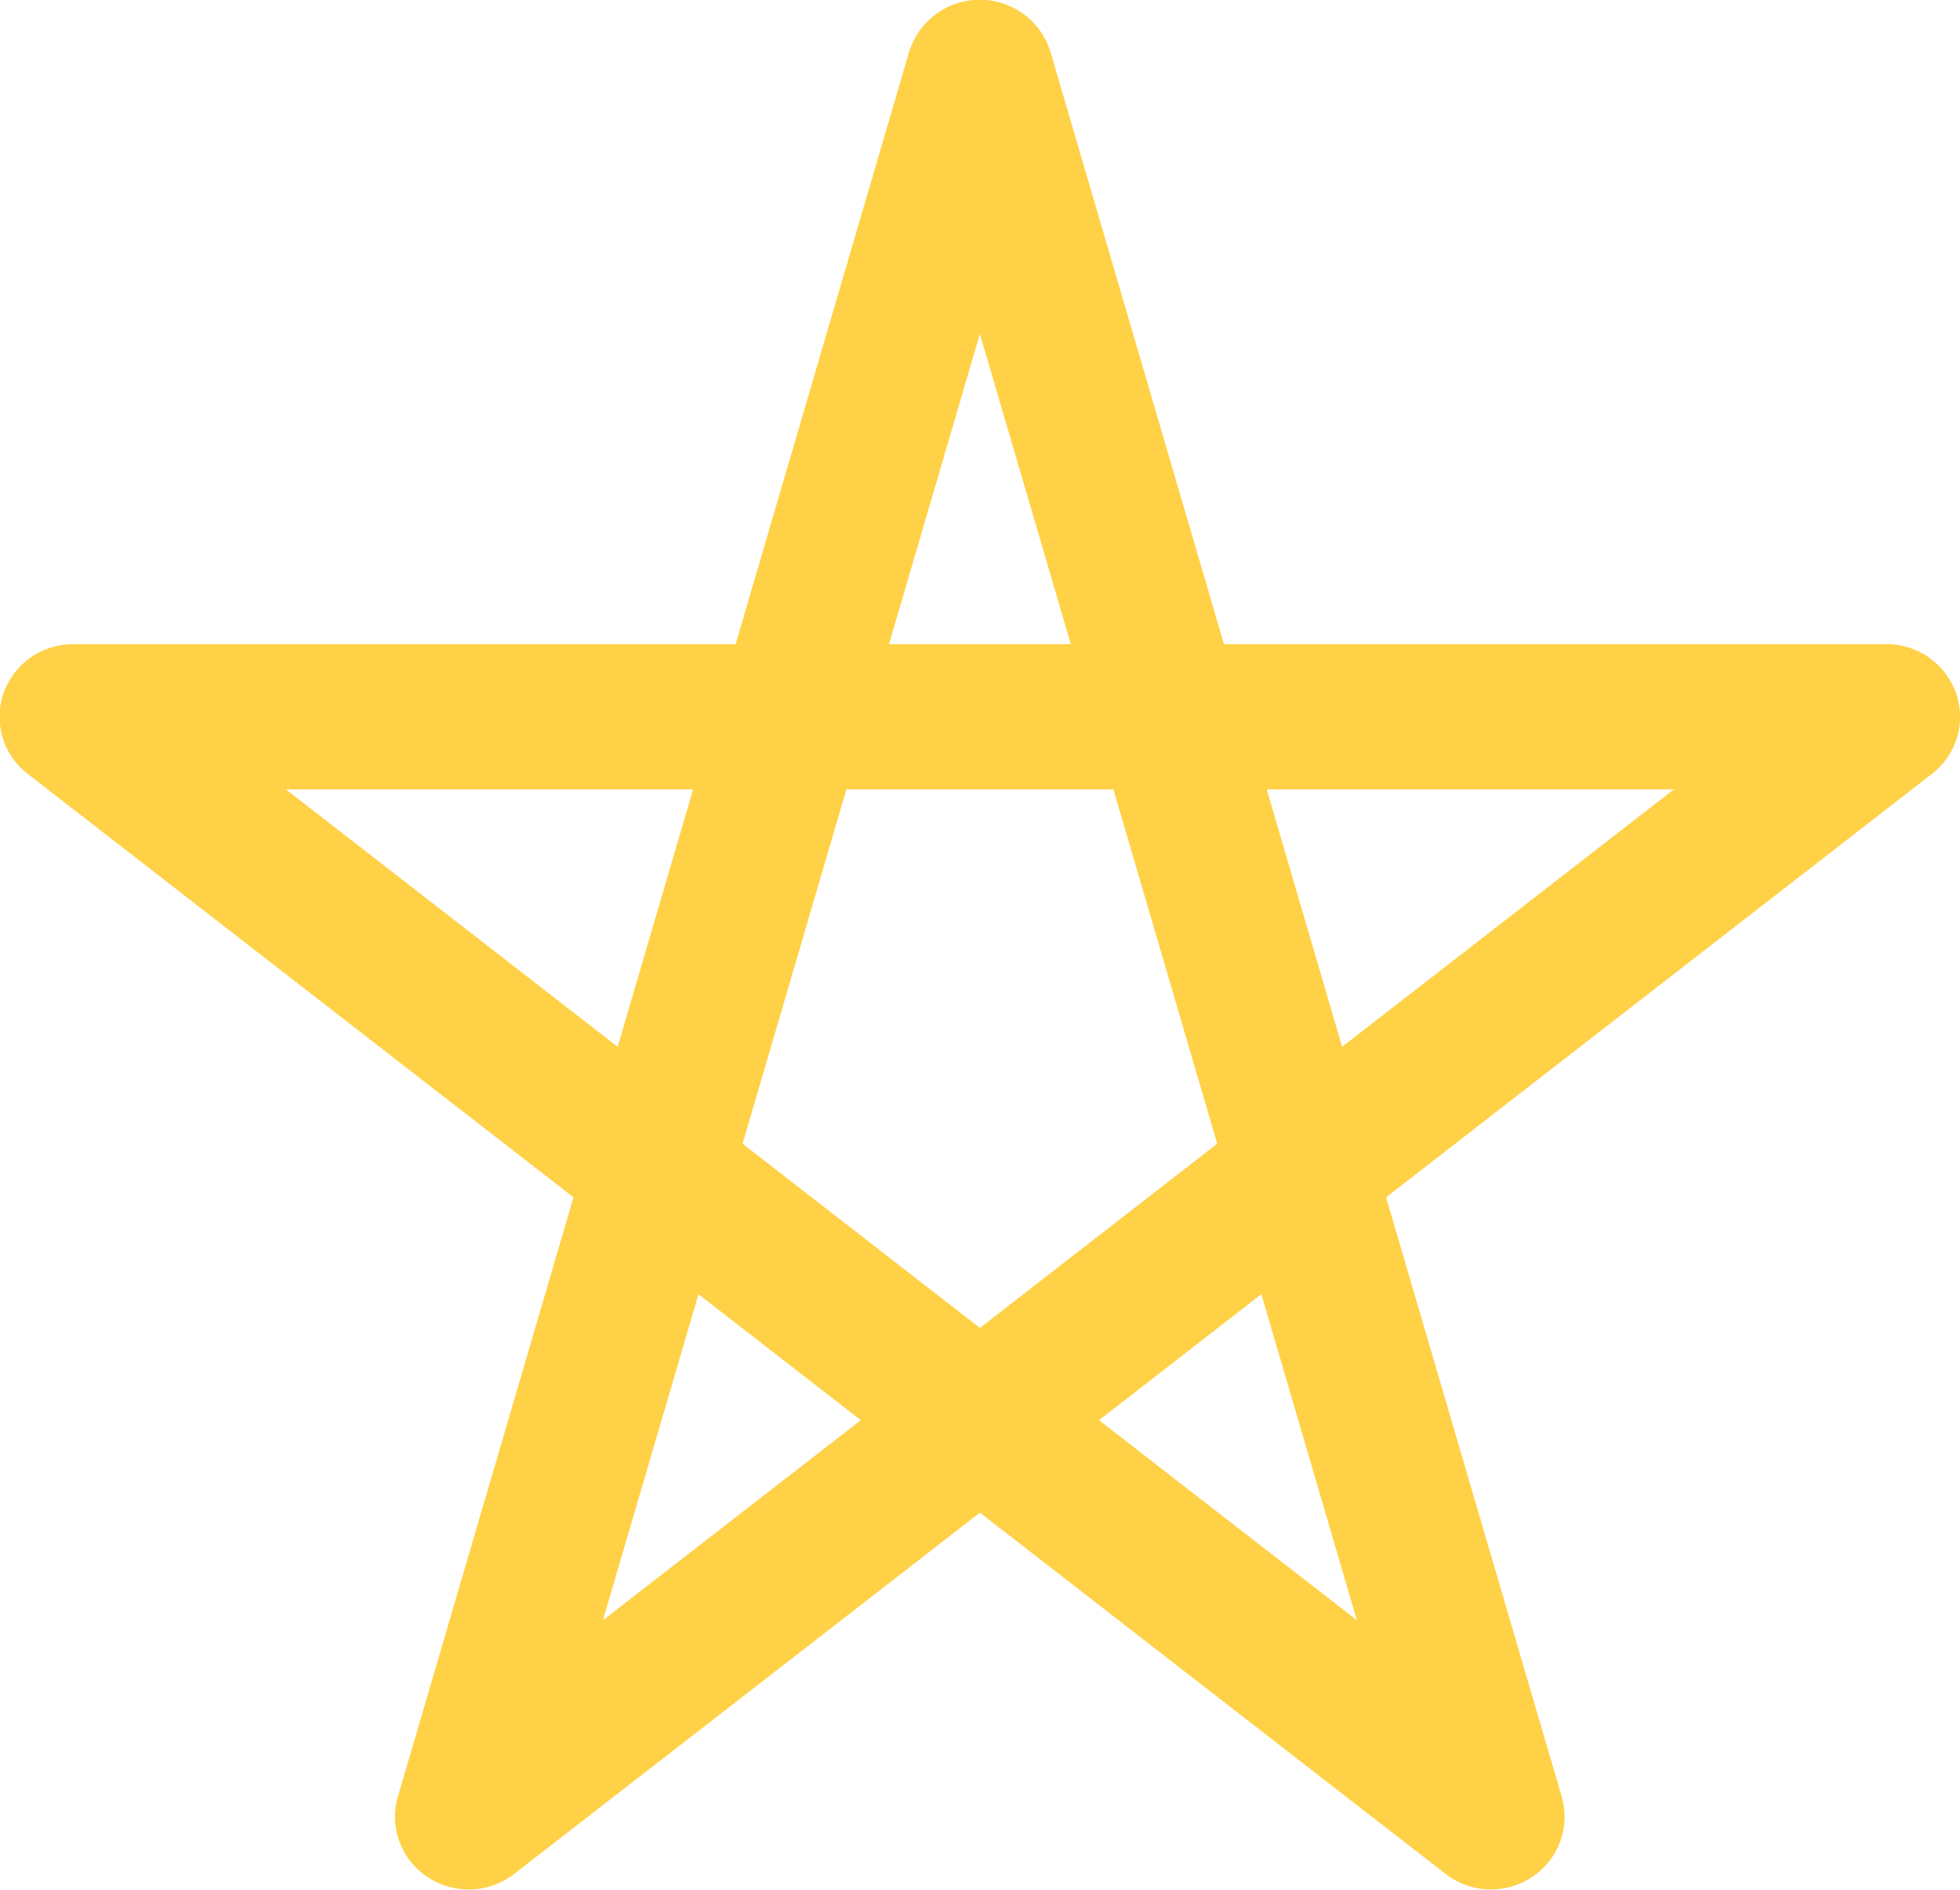 <svg xmlns="http://www.w3.org/2000/svg" width="54.25" height="52.312" viewBox="0 0 54.25 52.312">
  <defs>
    <style>
      .cls-1 {
        fill: #ffd147;
        fill-rule: evenodd;
      }
    </style>
  </defs>
  <path id="hero_icon_1.svg" class="cls-1" d="M395.116,212.053a2.052,2.052,0,0,1-1.26-.43l-12.89-10-12.889,10a2.055,2.055,0,0,1-2.4.086,1.994,1.994,0,0,1-.82-2.225l4.861-16.59-15.108-11.722a1.993,1.993,0,0,1-.666-2.237,2.036,2.036,0,0,1,1.926-1.353h18.335l4.8-16.388a2.047,2.047,0,0,1,3.917,0l4.8,16.388h18.334a2.037,2.037,0,0,1,1.927,1.353,1.993,1.993,0,0,1-.666,2.237l-15.108,11.722,4.861,16.59a2,2,0,0,1-.82,2.225A2.05,2.05,0,0,1,395.116,212.053Zm-10.853-12.99L391.4,204.6l-2.644-9.025Zm-11.086-3.486-2.645,9.024,7.138-5.538Zm1.221-4.167,6.568,5.1,6.569-5.1-2.874-9.808h-7.39Zm-12.64-9.808,9.182,7.125,2.088-7.125h-11.27Zm27.147,0,2.087,7.125,9.183-7.125h-11.27Zm-10.455-4.02h5.033l-2.517-8.589Z" transform="translate(-353.844 -159.75)"/>
</svg>
